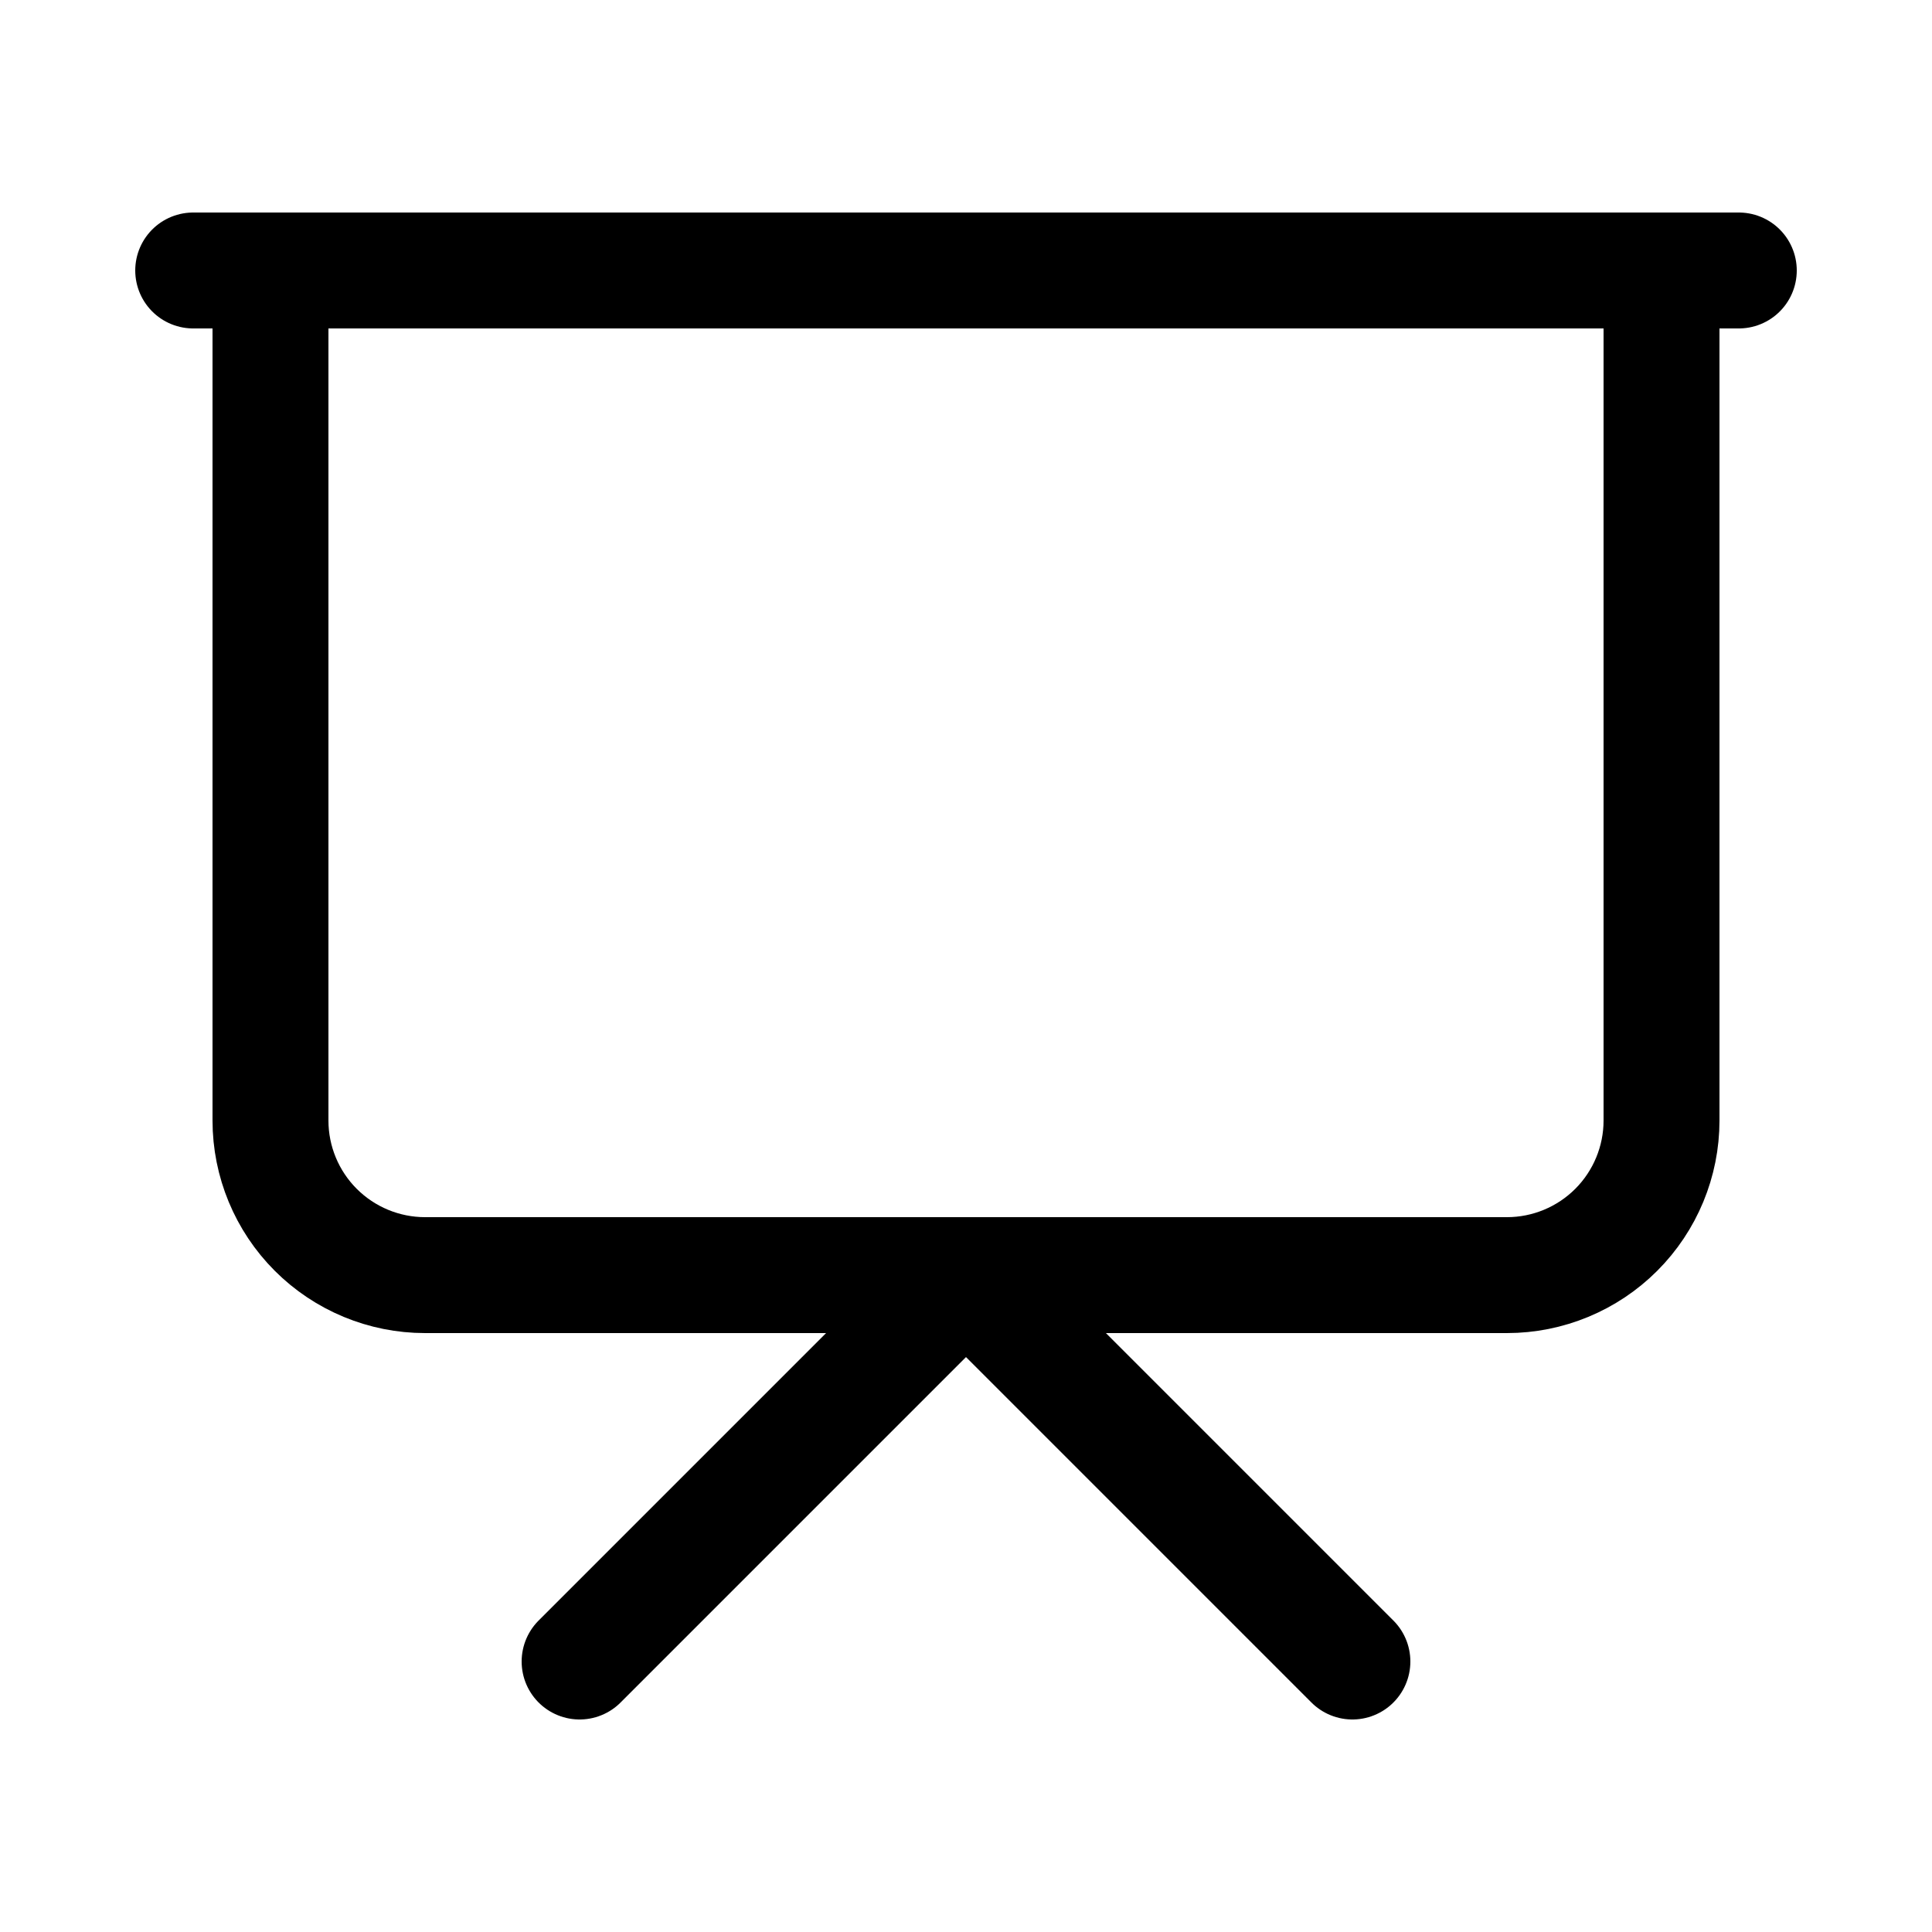 <svg width="25" height="25" viewBox="0 0 25 25" fill="none" xmlns="http://www.w3.org/2000/svg">
<path d="M2.5 3.5H22.5" stroke="black" stroke-width="1.5" stroke-linecap="round" stroke-linejoin="round"/>
<path d="M21.5 3.5V14.5C21.5 15.03 21.289 15.539 20.914 15.914C20.539 16.289 20.03 16.5 19.5 16.5H5.5C4.97 16.5 4.461 16.289 4.086 15.914C3.711 15.539 3.5 15.03 3.5 14.5V3.5" stroke="black" stroke-width="1.5" stroke-linecap="round" stroke-linejoin="round"/>
<path d="M7.5 21.5L12.5 16.5L17.5 21.5" stroke="black" stroke-width="1.5" stroke-linecap="round" stroke-linejoin="round"/>
</svg>
